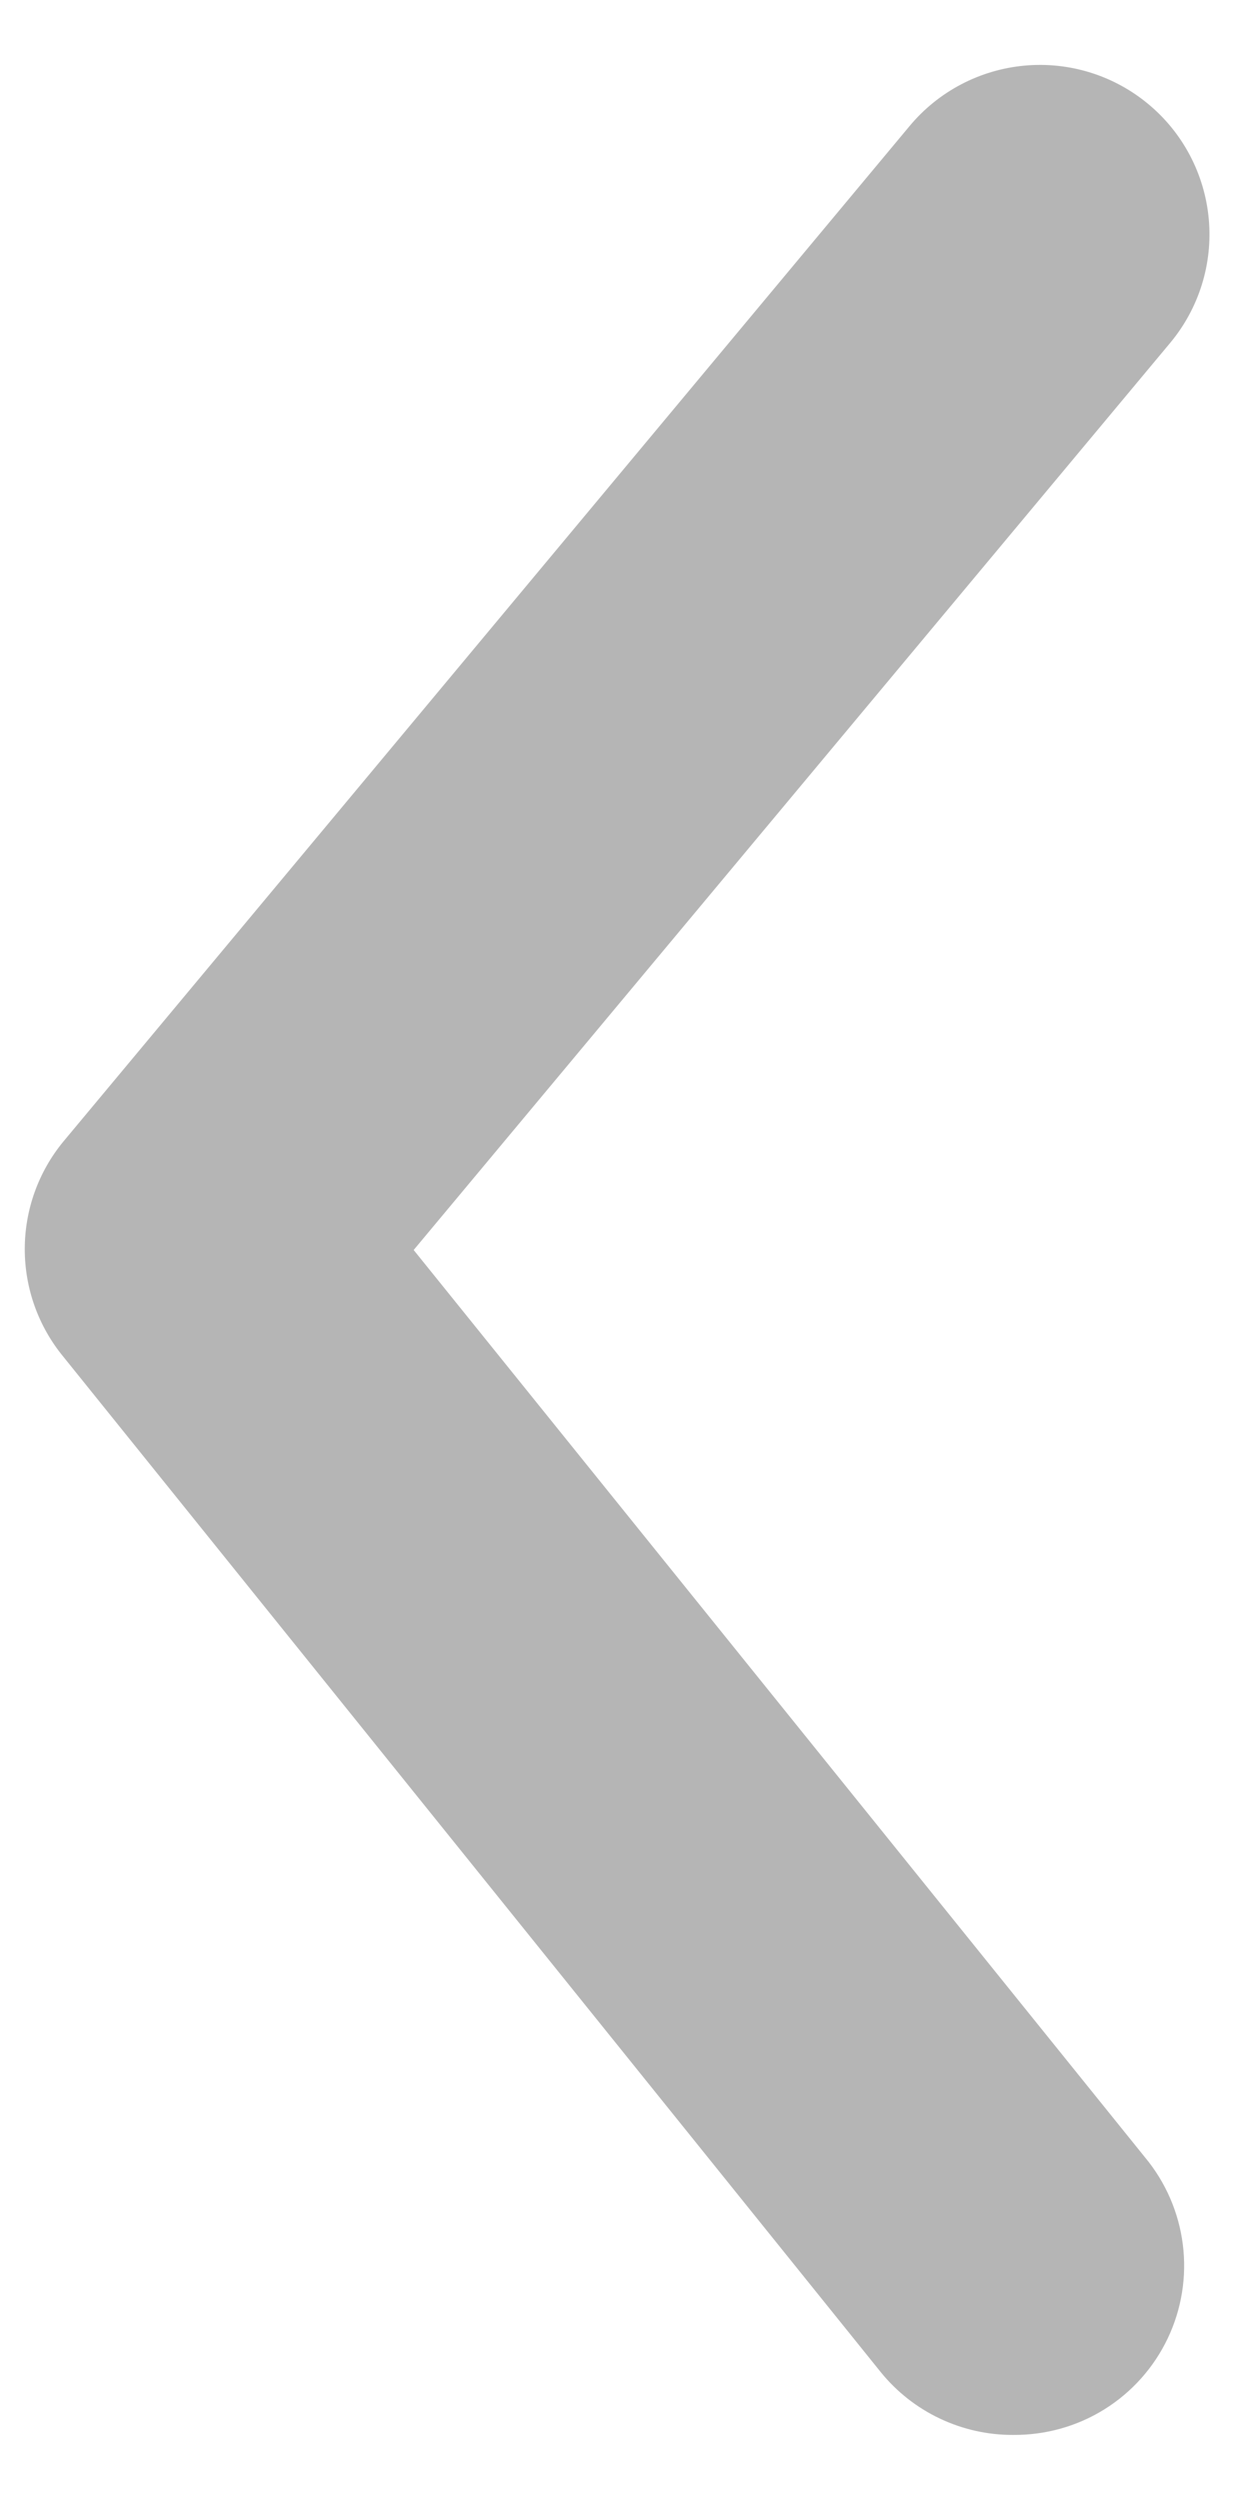 <?xml version="1.0" encoding="UTF-8"?> <svg xmlns="http://www.w3.org/2000/svg" width="16" height="32" viewBox="0 0 16 32" fill="none"> <path d="M12.965 31.167C12.641 31.168 12.322 31.096 12.029 30.957C11.737 30.819 11.479 30.616 11.275 30.365L0.81 17.365C0.491 16.977 0.317 16.491 0.317 15.989C0.317 15.487 0.491 15.001 0.81 14.613L11.643 1.613C12.011 1.171 12.54 0.893 13.113 0.84C13.685 0.787 14.256 0.964 14.698 1.332C15.141 1.699 15.419 2.228 15.472 2.801C15.525 3.374 15.348 3.944 14.98 4.387L5.295 16L14.655 27.613C14.92 27.931 15.088 28.319 15.14 28.729C15.192 29.14 15.125 29.557 14.947 29.931C14.769 30.305 14.488 30.62 14.137 30.839C13.786 31.058 13.379 31.171 12.965 31.167Z" fill="#B5B5B5"></path> </svg> 